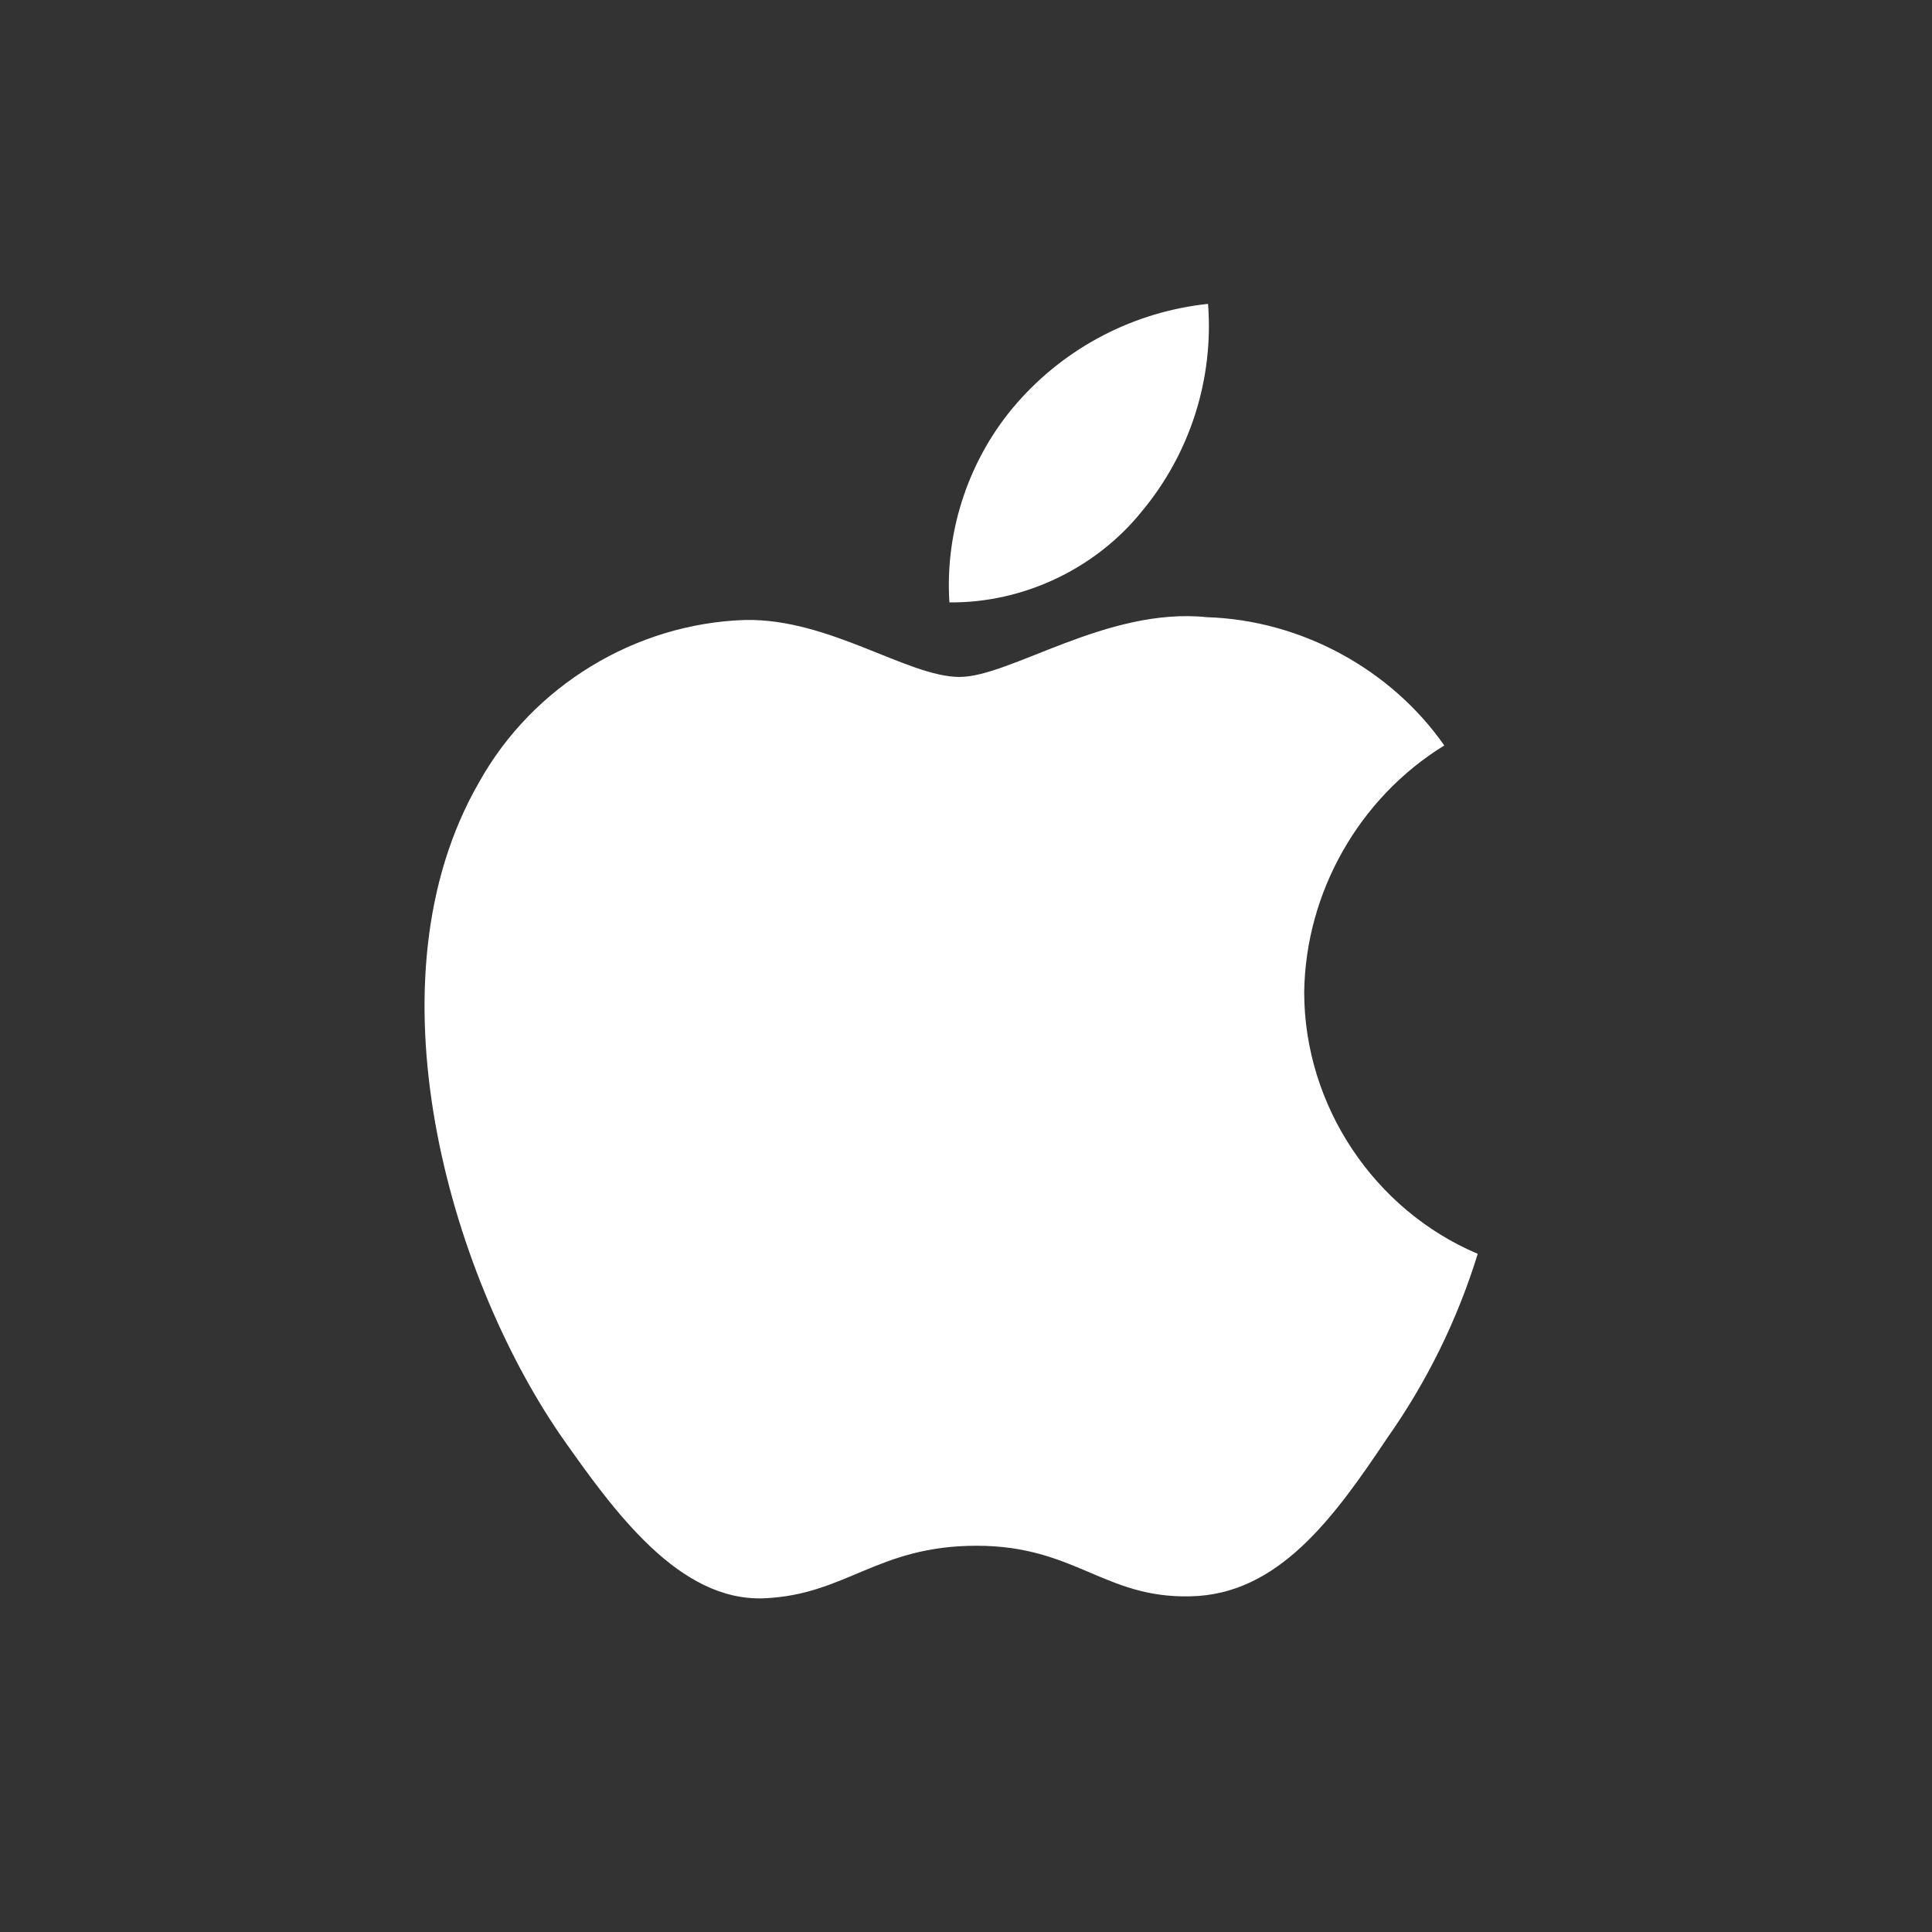 <?xml version="1.0" encoding="utf-8"?>
<svg xmlns="http://www.w3.org/2000/svg" fill="none" height="100%" overflow="visible" preserveAspectRatio="none" style="display: block;" viewBox="0 0 39 39" width="100%">
<rect x="0" y="0" width="39" height="39" fill="#333333" stroke="none"/>
<g id="Logo">
<g id="Apple logo">
<path d="M26.327 20.031C26.353 18.014 27.436 16.105 29.155 15.048C28.071 13.5 26.255 12.518 24.365 12.459C22.35 12.248 20.397 13.665 19.37 13.665C18.323 13.665 16.742 12.48 15.04 12.515C12.82 12.587 10.752 13.849 9.672 15.789C7.351 19.807 9.082 25.712 11.306 28.96C12.418 30.55 13.718 32.327 15.419 32.264C17.083 32.195 17.705 31.203 19.714 31.203C21.704 31.203 22.288 32.264 24.023 32.224C25.809 32.195 26.935 30.626 28.008 29.021C28.807 27.888 29.422 26.635 29.83 25.31C27.731 24.422 26.329 22.31 26.327 20.031Z" fill="white"/>
<path d="M23.049 10.323C24.023 9.154 24.503 7.652 24.386 6.134C22.898 6.291 21.524 7.002 20.537 8.126C19.572 9.224 19.07 10.701 19.165 12.16C20.653 12.175 22.116 11.483 23.049 10.323Z" fill="white"/>
</g>
</g>
</svg>